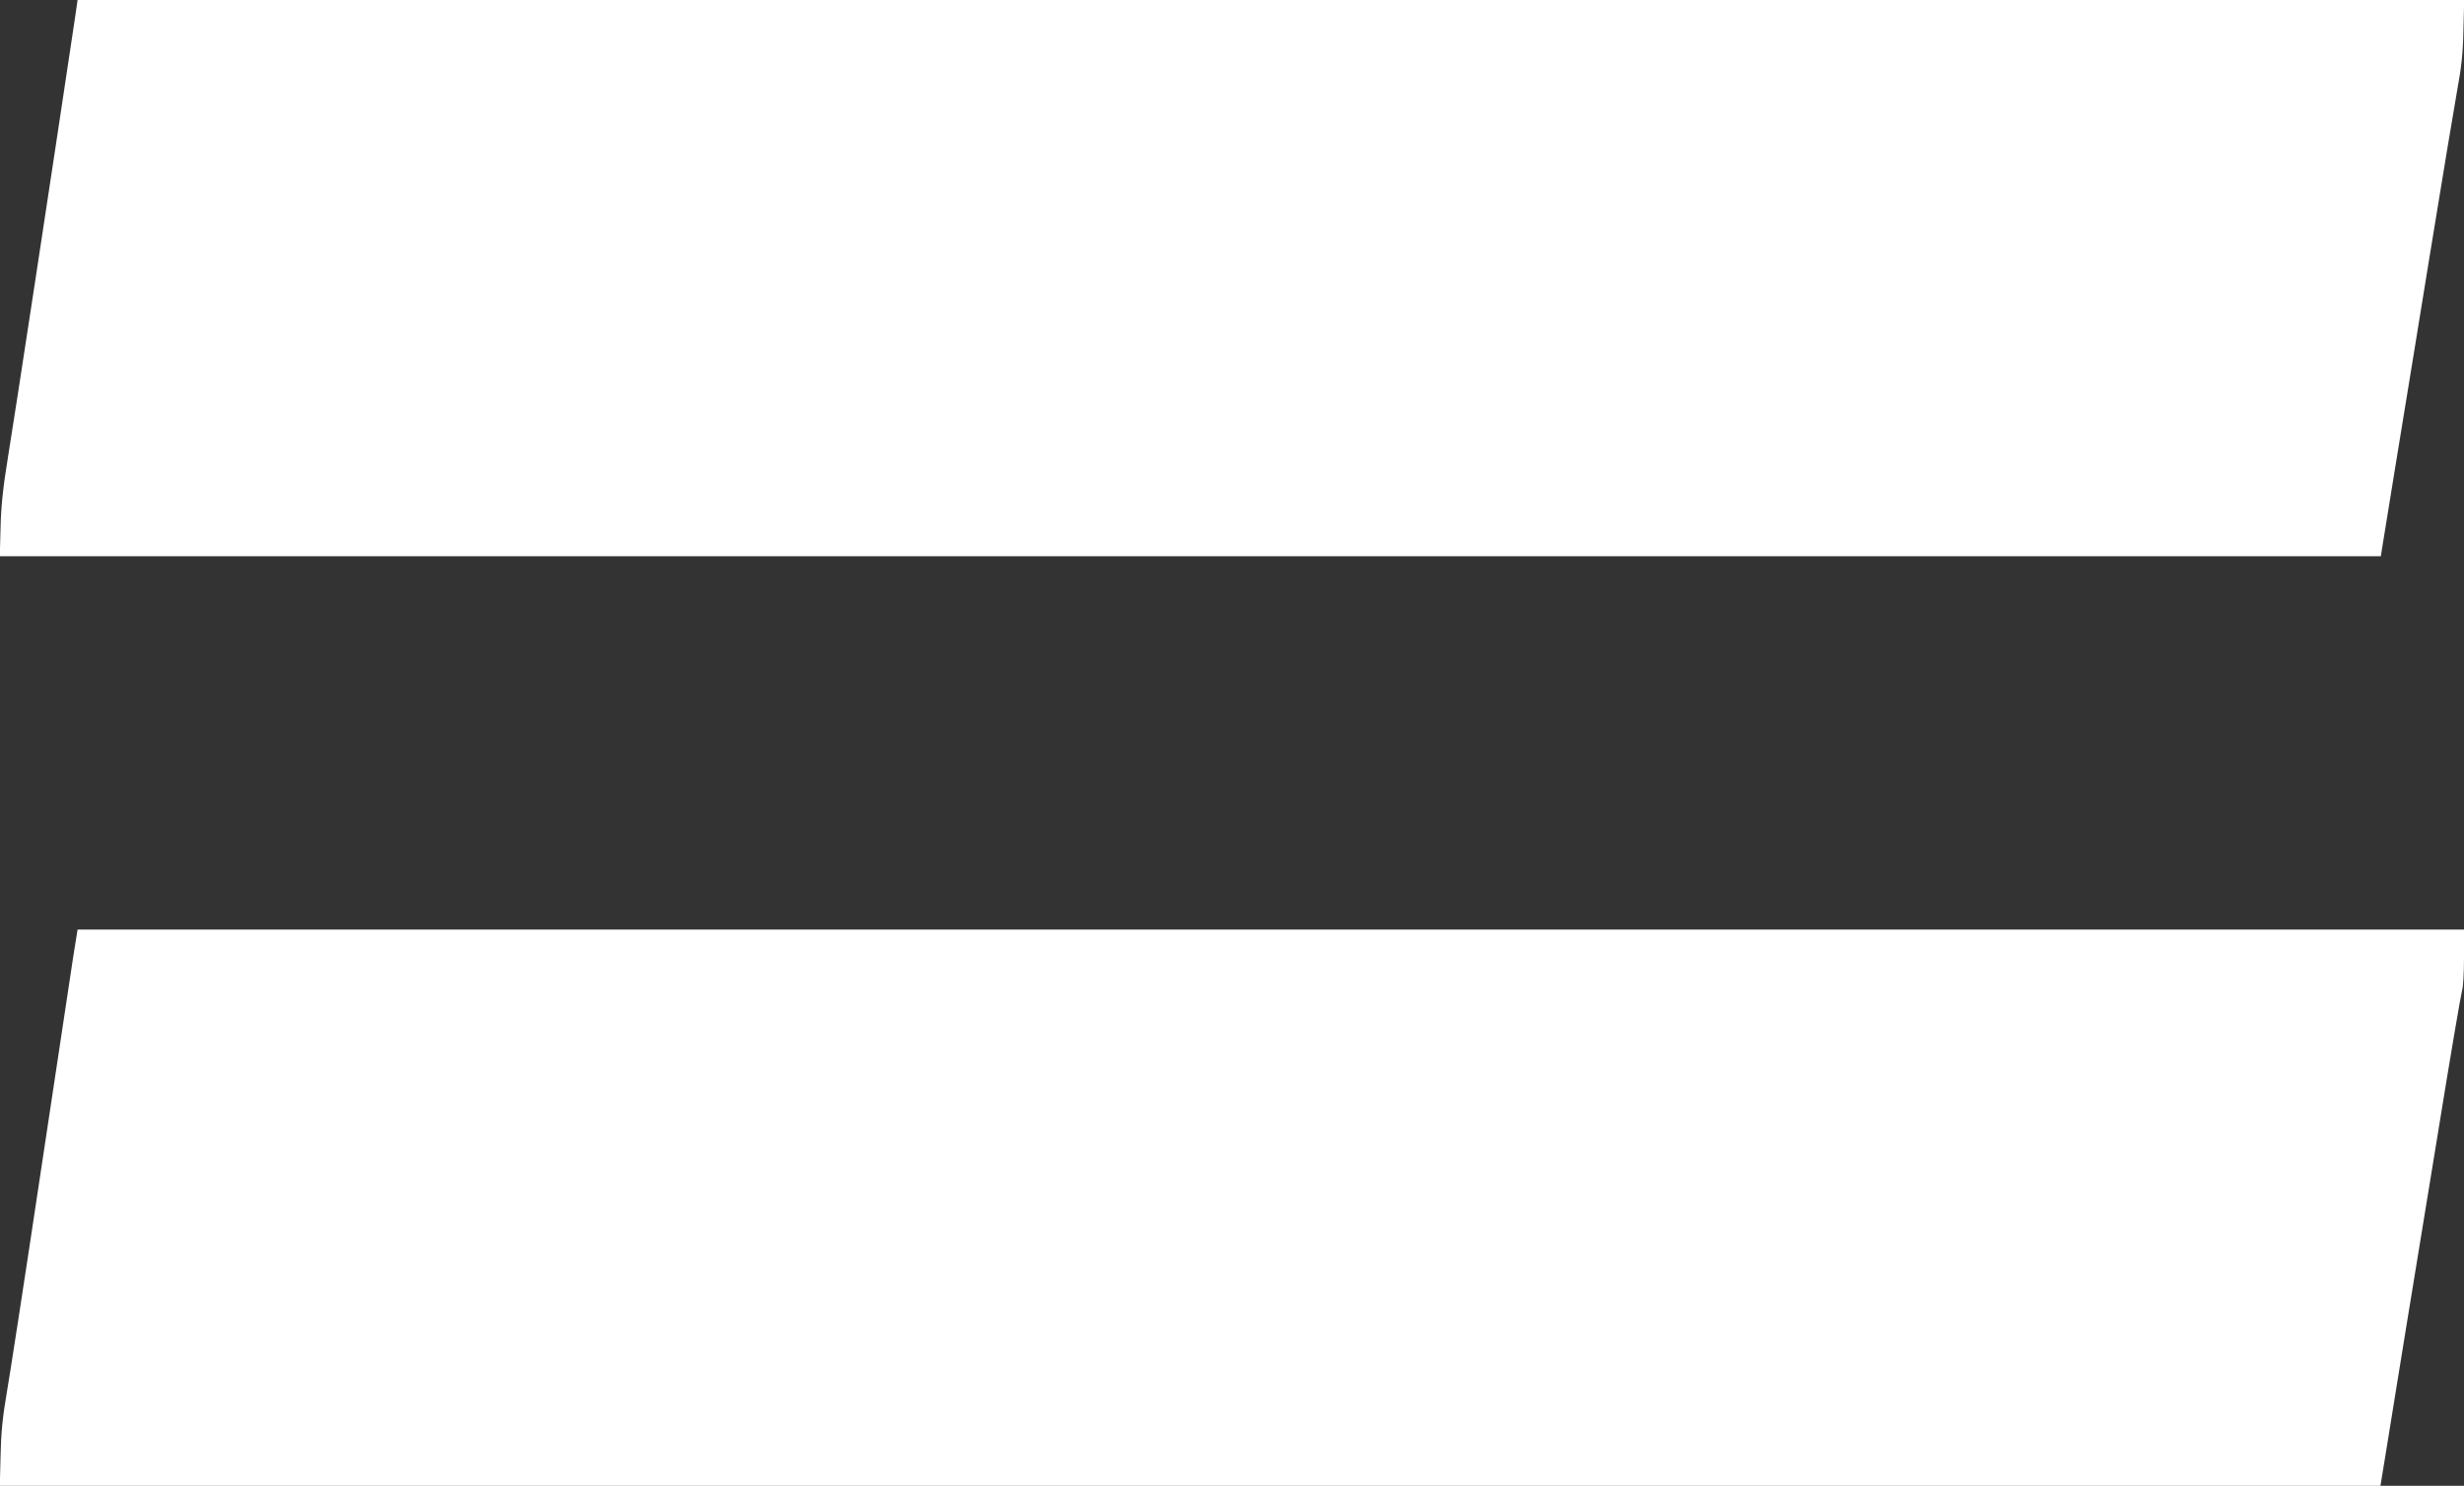 <?xml version="1.0" standalone="no"?>
<!DOCTYPE svg PUBLIC "-//W3C//DTD SVG 20010904//EN"
 "http://www.w3.org/TR/2001/REC-SVG-20010904/DTD/svg10.dtd">
<svg version="1.0" xmlns="http://www.w3.org/2000/svg"
 width="1280pt" height="772pt" viewBox="0 0 1280 772"
 preserveAspectRatio="xMidYMid meet">
<rect x="0" y="0" width="1280" height="772" fill="#333333" stroke="none"/>
<g transform="translate(0,772) scale(0.1,-0.1)"
fill="#ffffff" stroke="none">
<path d="M392 7643 c-122 -816 -321 -2120 -349 -2288 -27 -166 -37 -258 -40
-372 l-4 -153 6185 0 6184 0 6 38 c3 20 35 215 70 432 36 217 117 717 181
1110 64 393 128 778 142 855 19 101 28 183 30 298 l4 157 -6199 0 -6199 0 -11
-77z"/>
<path d="M381 2753 c-11 -76 -88 -586 -171 -1133 -82 -547 -162 -1065 -177
-1150 -19 -109 -28 -201 -30 -312 l-4 -158 6183 0 6184 0 38 233 c20 127 62
381 91 562 30 182 106 650 170 1040 63 391 120 723 125 739 6 16 10 94 10 172
l0 144 -6199 0 -6198 0 -22 -137z"/>
</g>
</svg>
